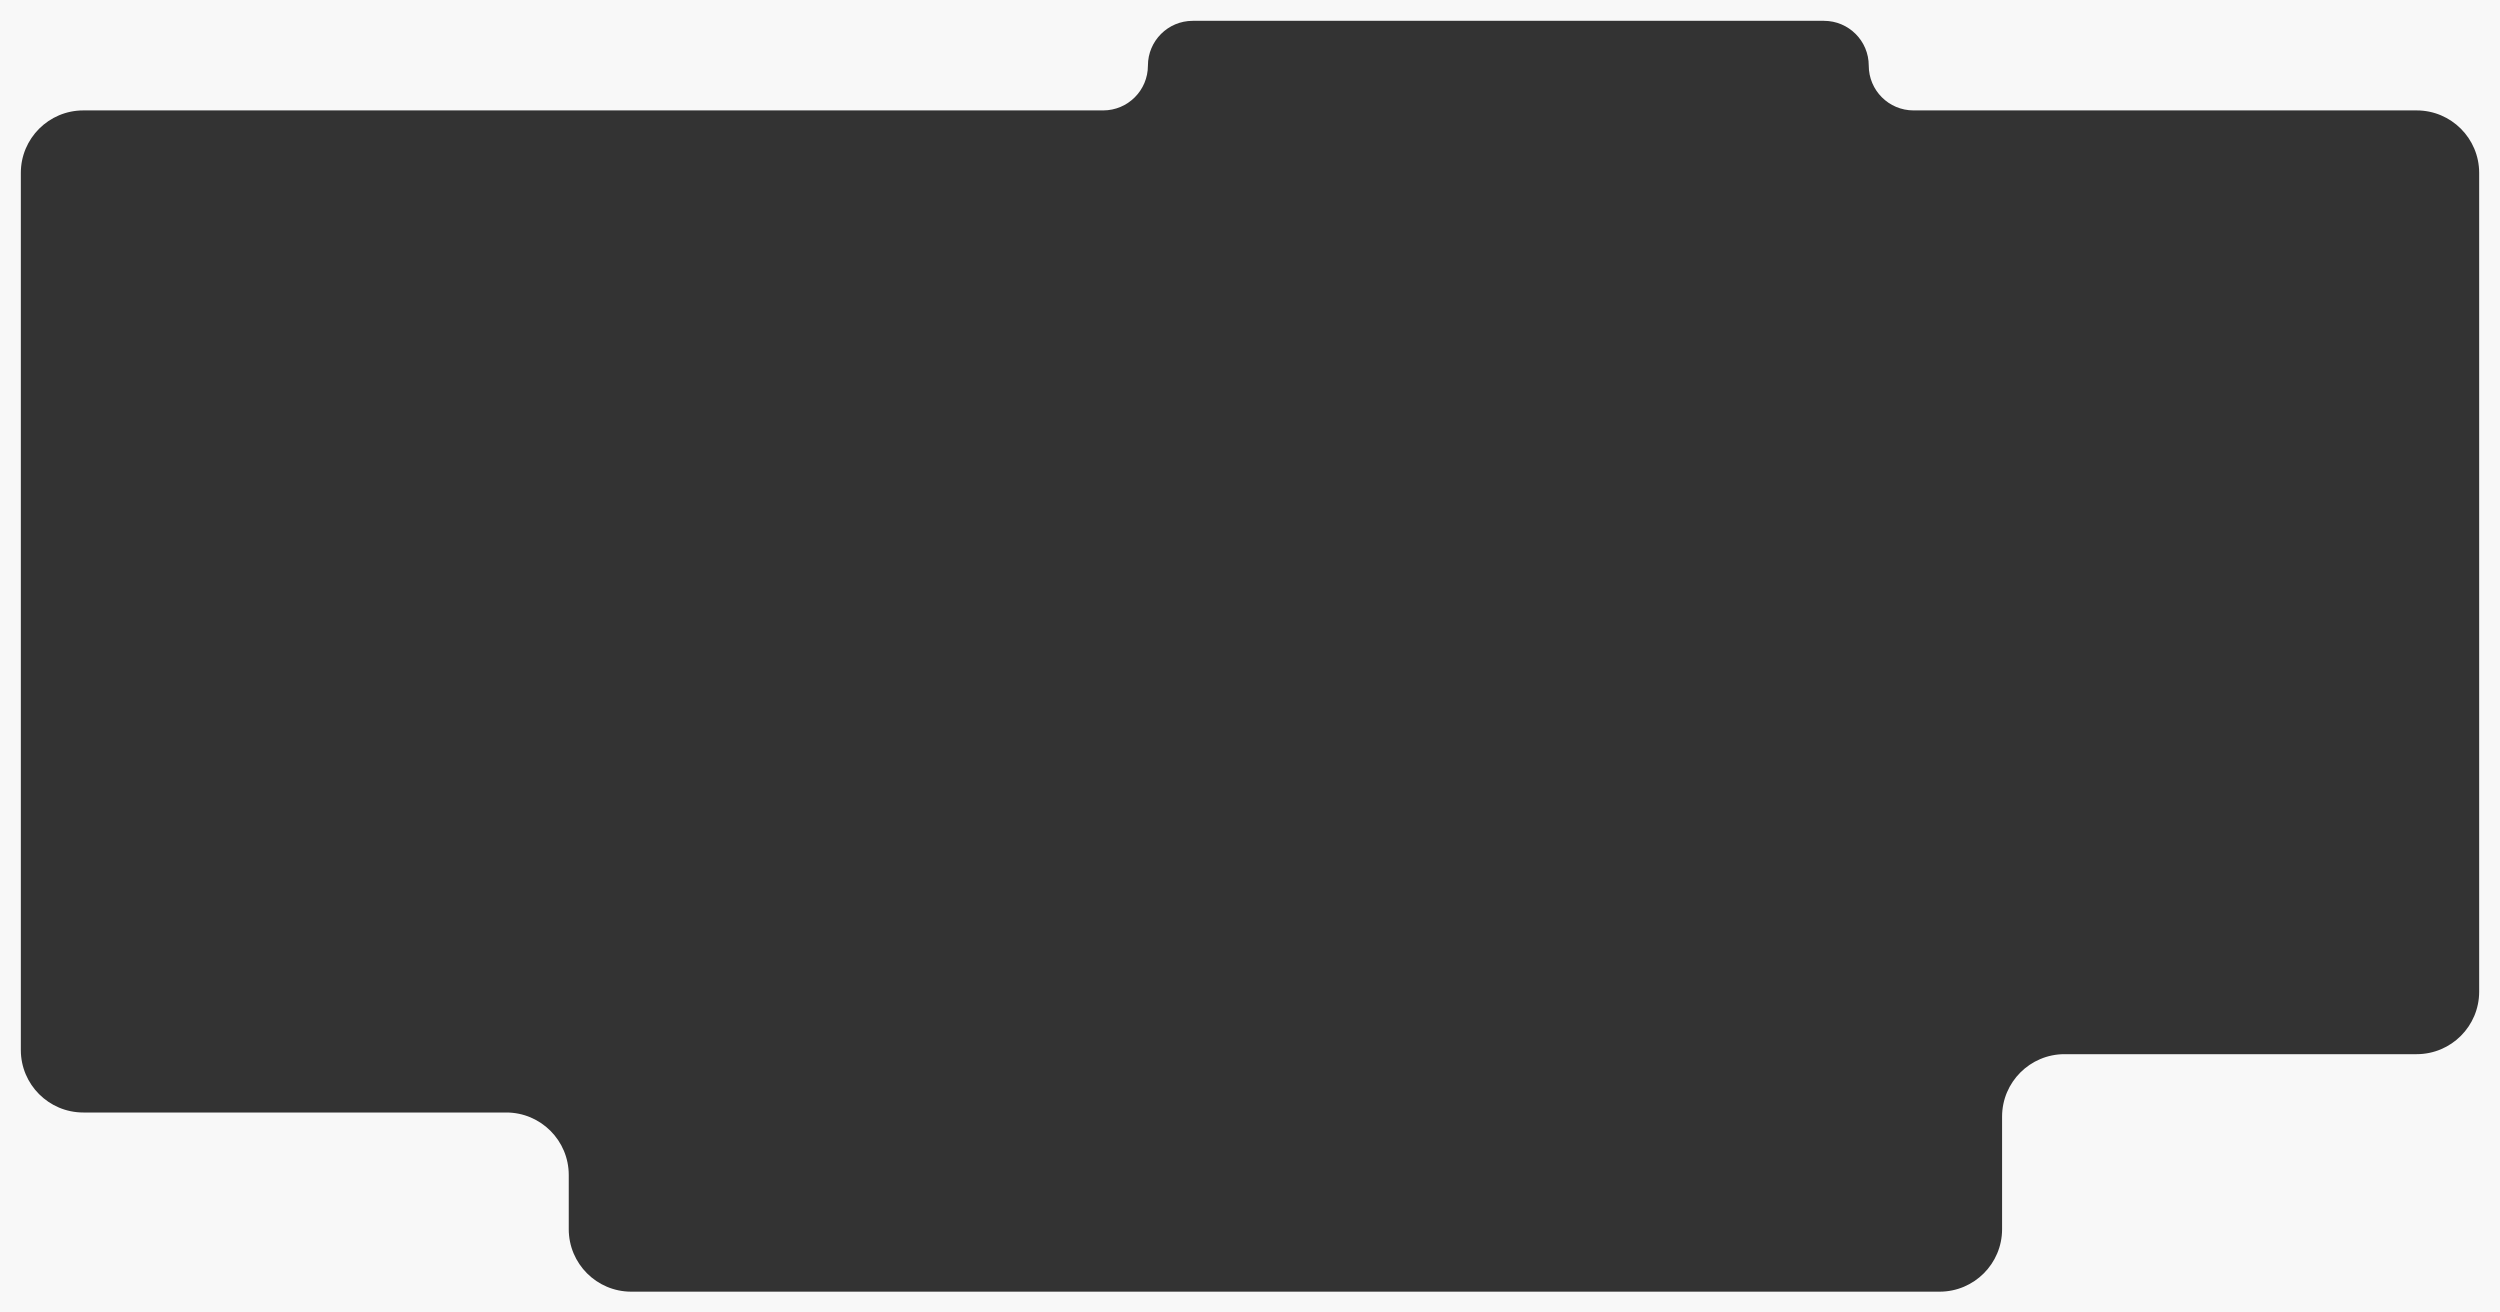 <?xml version="1.0" encoding="UTF-8"?> <svg xmlns="http://www.w3.org/2000/svg" width="1200" height="630" viewBox="0 0 1200 630" fill="none"><rect x="0" y="0" width="1200" height="630" fill="#333333" stroke="none"/><path fill-rule="evenodd" clip-rule="evenodd" d="M1200 0H0V630H1200V0ZM572.5 10C560.626 10 551 19.626 551 31.5C551 43.374 541.374 53 529.5 53H40C23.431 53 10 66.431 10 83V504C10 520.569 23.431 534 40 534H243C259.569 534 273 547.431 273 564V590C273 606.569 286.431 620 303 620H931C947.569 620 961 606.569 961 590V536C961 519.431 974.431 506 991 506H1160C1176.57 506 1190 492.569 1190 476V83C1190 66.431 1176.57 53 1160 53H918.5C906.626 53 897 43.374 897 31.5C897 19.626 887.374 10 875.5 10H572.5Z" fill="#F8F8F8"></path></svg> 